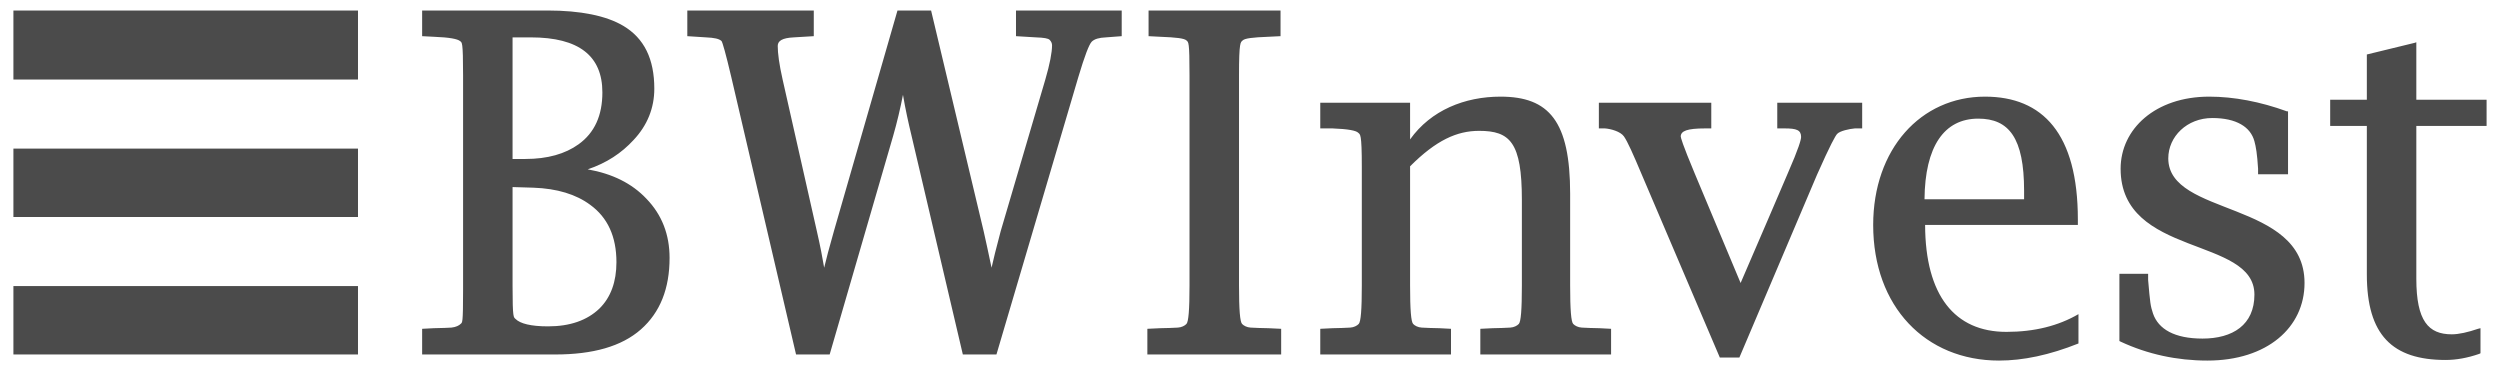 <?xml version="1.0" encoding="UTF-8" standalone="no"?>
<!DOCTYPE svg PUBLIC "-//W3C//DTD SVG 1.0//EN" "http://www.w3.org/TR/2001/REC-SVG-20010904/DTD/svg10.dtd">
<!-- Created with Inkscape (http://www.inkscape.org/) by Marsupilami -->
<svg
   xmlns:svg="http://www.w3.org/2000/svg"
   xmlns="http://www.w3.org/2000/svg"
   version="1.0"
   width="1024"
   height="152"
   viewBox="-0.537 -0.537 127.574 18.981"
   id="svg2707">
  <defs
     id="defs2709" />
  <g
     transform="translate(-311.75,-523.409)"
     id="layer1">
    <path
       d="M 311.75,523.409 L 311.75,526.94 L 329.375,526.94 L 329.375,523.409 L 311.75,523.409 z M 332.656,523.409 L 332.656,524.722 L 333.25,524.753 C 334.065,524.783 334.469,524.867 334.594,524.972 C 334.692,525.055 334.75,524.954 334.75,526.722 L 334.75,537.69 C 334.75,539.468 334.711,539.355 334.625,539.44 C 334.548,539.518 334.387,539.604 334.156,539.628 C 334.01,539.643 333.701,539.645 333.25,539.659 L 332.656,539.69 L 332.656,541.003 L 339.469,541.003 C 341.389,541.003 342.855,540.592 343.844,539.722 C 344.834,538.85 345.312,537.623 345.312,536.065 C 345.312,534.872 344.924,533.86 344.125,533.034 C 343.377,532.244 342.38,531.757 341.125,531.534 C 342.091,531.209 342.854,530.703 343.469,530.034 C 344.176,529.283 344.531,528.398 344.531,527.409 C 344.531,525.895 344.02,524.829 342.938,524.19 C 342.066,523.675 340.76,523.409 339.062,523.409 L 332.656,523.409 z M 346.219,523.409 L 346.219,524.722 L 347.188,524.784 C 347.595,524.803 347.85,524.853 347.969,524.972 C 348.015,525.019 348.189,525.62 348.469,526.815 L 351.781,541.003 L 353.5,541.003 L 356.75,529.815 C 356.947,529.13 357.112,528.43 357.25,527.722 C 357.373,528.453 357.528,529.155 357.688,529.815 L 360.312,541.003 L 362.031,541.003 L 366.219,526.815 C 366.543,525.729 366.77,525.139 366.906,525.003 C 367.043,524.868 367.279,524.798 367.625,524.784 L 368.438,524.722 L 368.438,523.409 L 363.031,523.409 L 363.031,524.722 L 364.062,524.784 C 364.461,524.798 364.676,524.835 364.75,524.909 C 364.831,524.989 364.875,525.085 364.875,525.19 C 364.875,525.548 364.765,526.138 364.531,526.94 L 362.25,534.69 C 362.02,535.563 361.861,536.184 361.781,536.565 C 361.611,535.772 361.483,535.148 361.375,534.69 L 358.688,523.409 L 356.969,523.409 L 353.719,534.69 C 353.478,535.534 353.311,536.168 353.219,536.565 C 353.14,536.09 353.02,535.454 352.844,534.69 L 351.094,526.94 C 350.919,526.167 350.844,525.595 350.844,525.222 C 350.844,524.957 351.085,524.813 351.656,524.784 L 352.688,524.722 L 352.688,523.409 L 346.219,523.409 z M 369.812,523.409 L 369.812,524.722 L 370.406,524.753 C 371.221,524.783 371.641,524.833 371.75,524.94 C 371.854,525.043 371.906,524.963 371.906,526.722 L 371.906,537.472 C 371.906,538.727 371.855,539.327 371.75,539.44 C 371.664,539.533 371.5,539.617 371.312,539.628 C 370.945,539.652 370.858,539.645 370.406,539.659 L 369.75,539.69 L 369.75,541.003 L 376.594,541.003 L 376.594,539.69 L 375.938,539.659 C 375.487,539.645 375.399,539.652 375.031,539.628 C 374.844,539.617 374.679,539.533 374.594,539.44 C 374.489,539.327 374.438,538.727 374.438,537.472 L 374.438,526.722 C 374.437,524.963 374.522,525.043 374.625,524.94 C 374.734,524.833 375.123,524.783 375.938,524.753 L 376.562,524.722 L 376.562,523.409 L 369.812,523.409 z M 337.281,524.784 L 338.219,524.784 C 340.675,524.784 341.875,525.732 341.875,527.597 C 341.875,528.782 341.476,529.664 340.656,530.253 C 339.979,530.742 339.071,531.003 337.938,531.003 L 337.281,531.003 L 337.281,524.784 z M 434.656,525.034 L 434.562,525.065 L 432.125,525.659 C 432.125,525.659 432.125,527.8 432.125,527.972 C 431.957,527.972 430.25,527.972 430.25,527.972 L 430.25,529.315 C 430.25,529.315 431.957,529.315 432.125,529.315 C 432.125,529.497 432.125,536.909 432.125,536.909 C 432.125,540.009 433.431,541.284 436.156,541.284 C 436.7,541.284 437.275,541.18 437.875,540.972 L 437.938,540.94 L 437.938,539.659 L 437.812,539.69 C 437.295,539.867 436.83,539.972 436.469,539.972 C 435.274,539.972 434.656,539.289 434.656,537.128 C 434.656,537.128 434.656,529.498 434.656,529.315 C 434.834,529.315 438.25,529.315 438.25,529.315 L 438.25,527.972 C 438.25,527.972 434.834,527.972 434.656,527.972 C 434.656,527.798 434.656,525.034 434.656,525.034 z M 387.812,527.815 C 385.983,527.815 384.252,528.51 383.188,530.003 L 383.188,528.128 L 378.594,528.128 L 378.594,529.44 L 379.219,529.44 C 380.034,529.47 380.421,529.553 380.531,529.659 C 380.634,529.763 380.719,529.652 380.719,531.409 L 380.719,537.472 C 380.719,538.727 380.668,539.327 380.562,539.44 C 380.476,539.533 380.312,539.617 380.125,539.628 C 379.758,539.652 379.67,539.645 379.219,539.659 L 378.594,539.69 L 378.594,541.003 L 385.281,541.003 L 385.281,539.69 L 384.688,539.659 C 384.236,539.645 384.147,539.652 383.781,539.628 C 383.592,539.617 383.429,539.533 383.344,539.44 C 383.238,539.327 383.188,538.727 383.188,537.472 L 383.188,531.378 C 384.526,530.04 385.586,529.565 386.719,529.565 C 388.3,529.565 388.906,530.15 388.906,533.097 L 388.906,537.472 C 388.906,538.727 388.855,539.327 388.75,539.44 C 388.664,539.533 388.501,539.617 388.312,539.628 C 387.946,539.652 387.858,539.645 387.406,539.659 L 386.781,539.69 L 386.781,541.003 L 393.469,541.003 L 393.469,539.69 L 392.875,539.659 C 392.424,539.645 392.336,539.652 391.969,539.628 C 391.781,539.617 391.618,539.533 391.531,539.44 C 391.425,539.327 391.375,538.727 391.375,537.472 L 391.375,534.472 L 391.375,532.784 C 391.375,529.074 390.3,527.815 387.812,527.815 z M 412.594,527.815 C 409.305,527.815 406.875,530.502 406.875,534.378 C 406.875,538.558 409.553,541.315 413.312,541.315 C 414.54,541.315 415.889,541.034 417.375,540.44 L 417.375,538.94 C 416.355,539.534 415.134,539.847 413.688,539.847 C 411.05,539.847 409.541,537.989 409.531,534.378 L 417.344,534.378 L 417.344,534.097 C 417.344,529.709 415.548,527.815 412.594,527.815 z M 424.062,527.815 C 421.31,527.815 419.531,529.467 419.531,531.503 C 419.531,536.043 426.375,534.95 426.375,537.94 C 426.375,539.489 425.265,540.19 423.719,540.19 C 422.289,540.19 421.464,539.709 421.188,538.909 C 421.054,538.507 421.041,538.368 420.938,537.19 C 420.937,537.189 420.938,536.878 420.938,536.878 L 419.469,536.878 L 419.469,540.315 L 419.531,540.347 C 420.921,540.995 422.418,541.315 423.969,541.315 C 427.031,541.315 428.938,539.618 428.938,537.347 C 428.938,533.103 421.969,533.958 421.969,530.972 C 421.969,529.86 422.923,528.909 424.219,528.909 C 425.459,528.909 426.179,529.369 426.375,530.097 C 426.453,530.383 426.516,530.743 426.562,531.503 L 426.562,531.784 L 428.094,531.784 L 428.094,528.565 L 428.031,528.565 C 426.678,528.074 425.329,527.815 424.062,527.815 z M 392.844,528.128 L 392.844,529.44 L 393.156,529.44 C 393.452,529.462 393.945,529.595 394.125,529.847 C 394.311,530.112 394.6,530.759 395.031,531.784 L 399.031,541.159 L 400.031,541.159 L 404,531.815 C 404.694,530.25 404.939,529.824 405.031,529.722 C 405.175,529.565 405.668,529.463 405.938,529.44 C 405.939,529.44 406.312,529.44 406.312,529.44 L 406.312,528.128 L 406.219,528.128 L 401.969,528.128 L 401.969,529.44 L 402.344,529.44 C 402.956,529.44 403.188,529.523 403.188,529.878 C 403.187,530.01 403.082,530.425 402.5,531.753 C 402.5,531.753 400.57,536.26 400.094,537.347 C 399.935,536.972 397.75,531.753 397.75,531.753 C 397.108,530.219 397.031,529.902 397.031,529.847 C 397.044,529.573 397.344,529.44 398.281,529.44 L 398.594,529.44 L 398.594,528.128 L 392.844,528.128 z M 412.25,528.94 C 413.82,528.94 414.594,529.927 414.594,532.628 C 414.594,532.628 414.595,532.918 414.594,533.065 C 414.42,533.065 409.692,533.065 409.5,533.065 C 409.524,530.363 410.502,528.94 412.25,528.94 z M 311.75,530.472 L 311.75,533.972 L 329.375,533.972 L 329.375,530.472 L 311.75,530.472 z M 337.281,532.44 L 338.344,532.472 C 339.565,532.515 340.529,532.813 341.25,533.347 C 342.142,533.994 342.594,534.967 342.594,536.284 C 342.594,537.282 342.306,538.085 341.719,538.659 C 341.086,539.263 340.211,539.565 339.094,539.565 C 338.216,539.565 337.671,539.423 337.438,539.19 C 337.335,539.088 337.281,539.188 337.281,537.503 L 337.281,532.44 z M 311.75,537.503 L 311.75,541.003 L 329.375,541.003 L 329.375,537.503 L 311.75,537.503 z"
       id="path2572"
       style="fill:#4b4b4b;fill-opacity:1;fill-rule:nonzero;stroke:none" />
  </g>
</svg>
<!-- version: 20080810, original size: 126.5 17.90625, border: 3% -->
